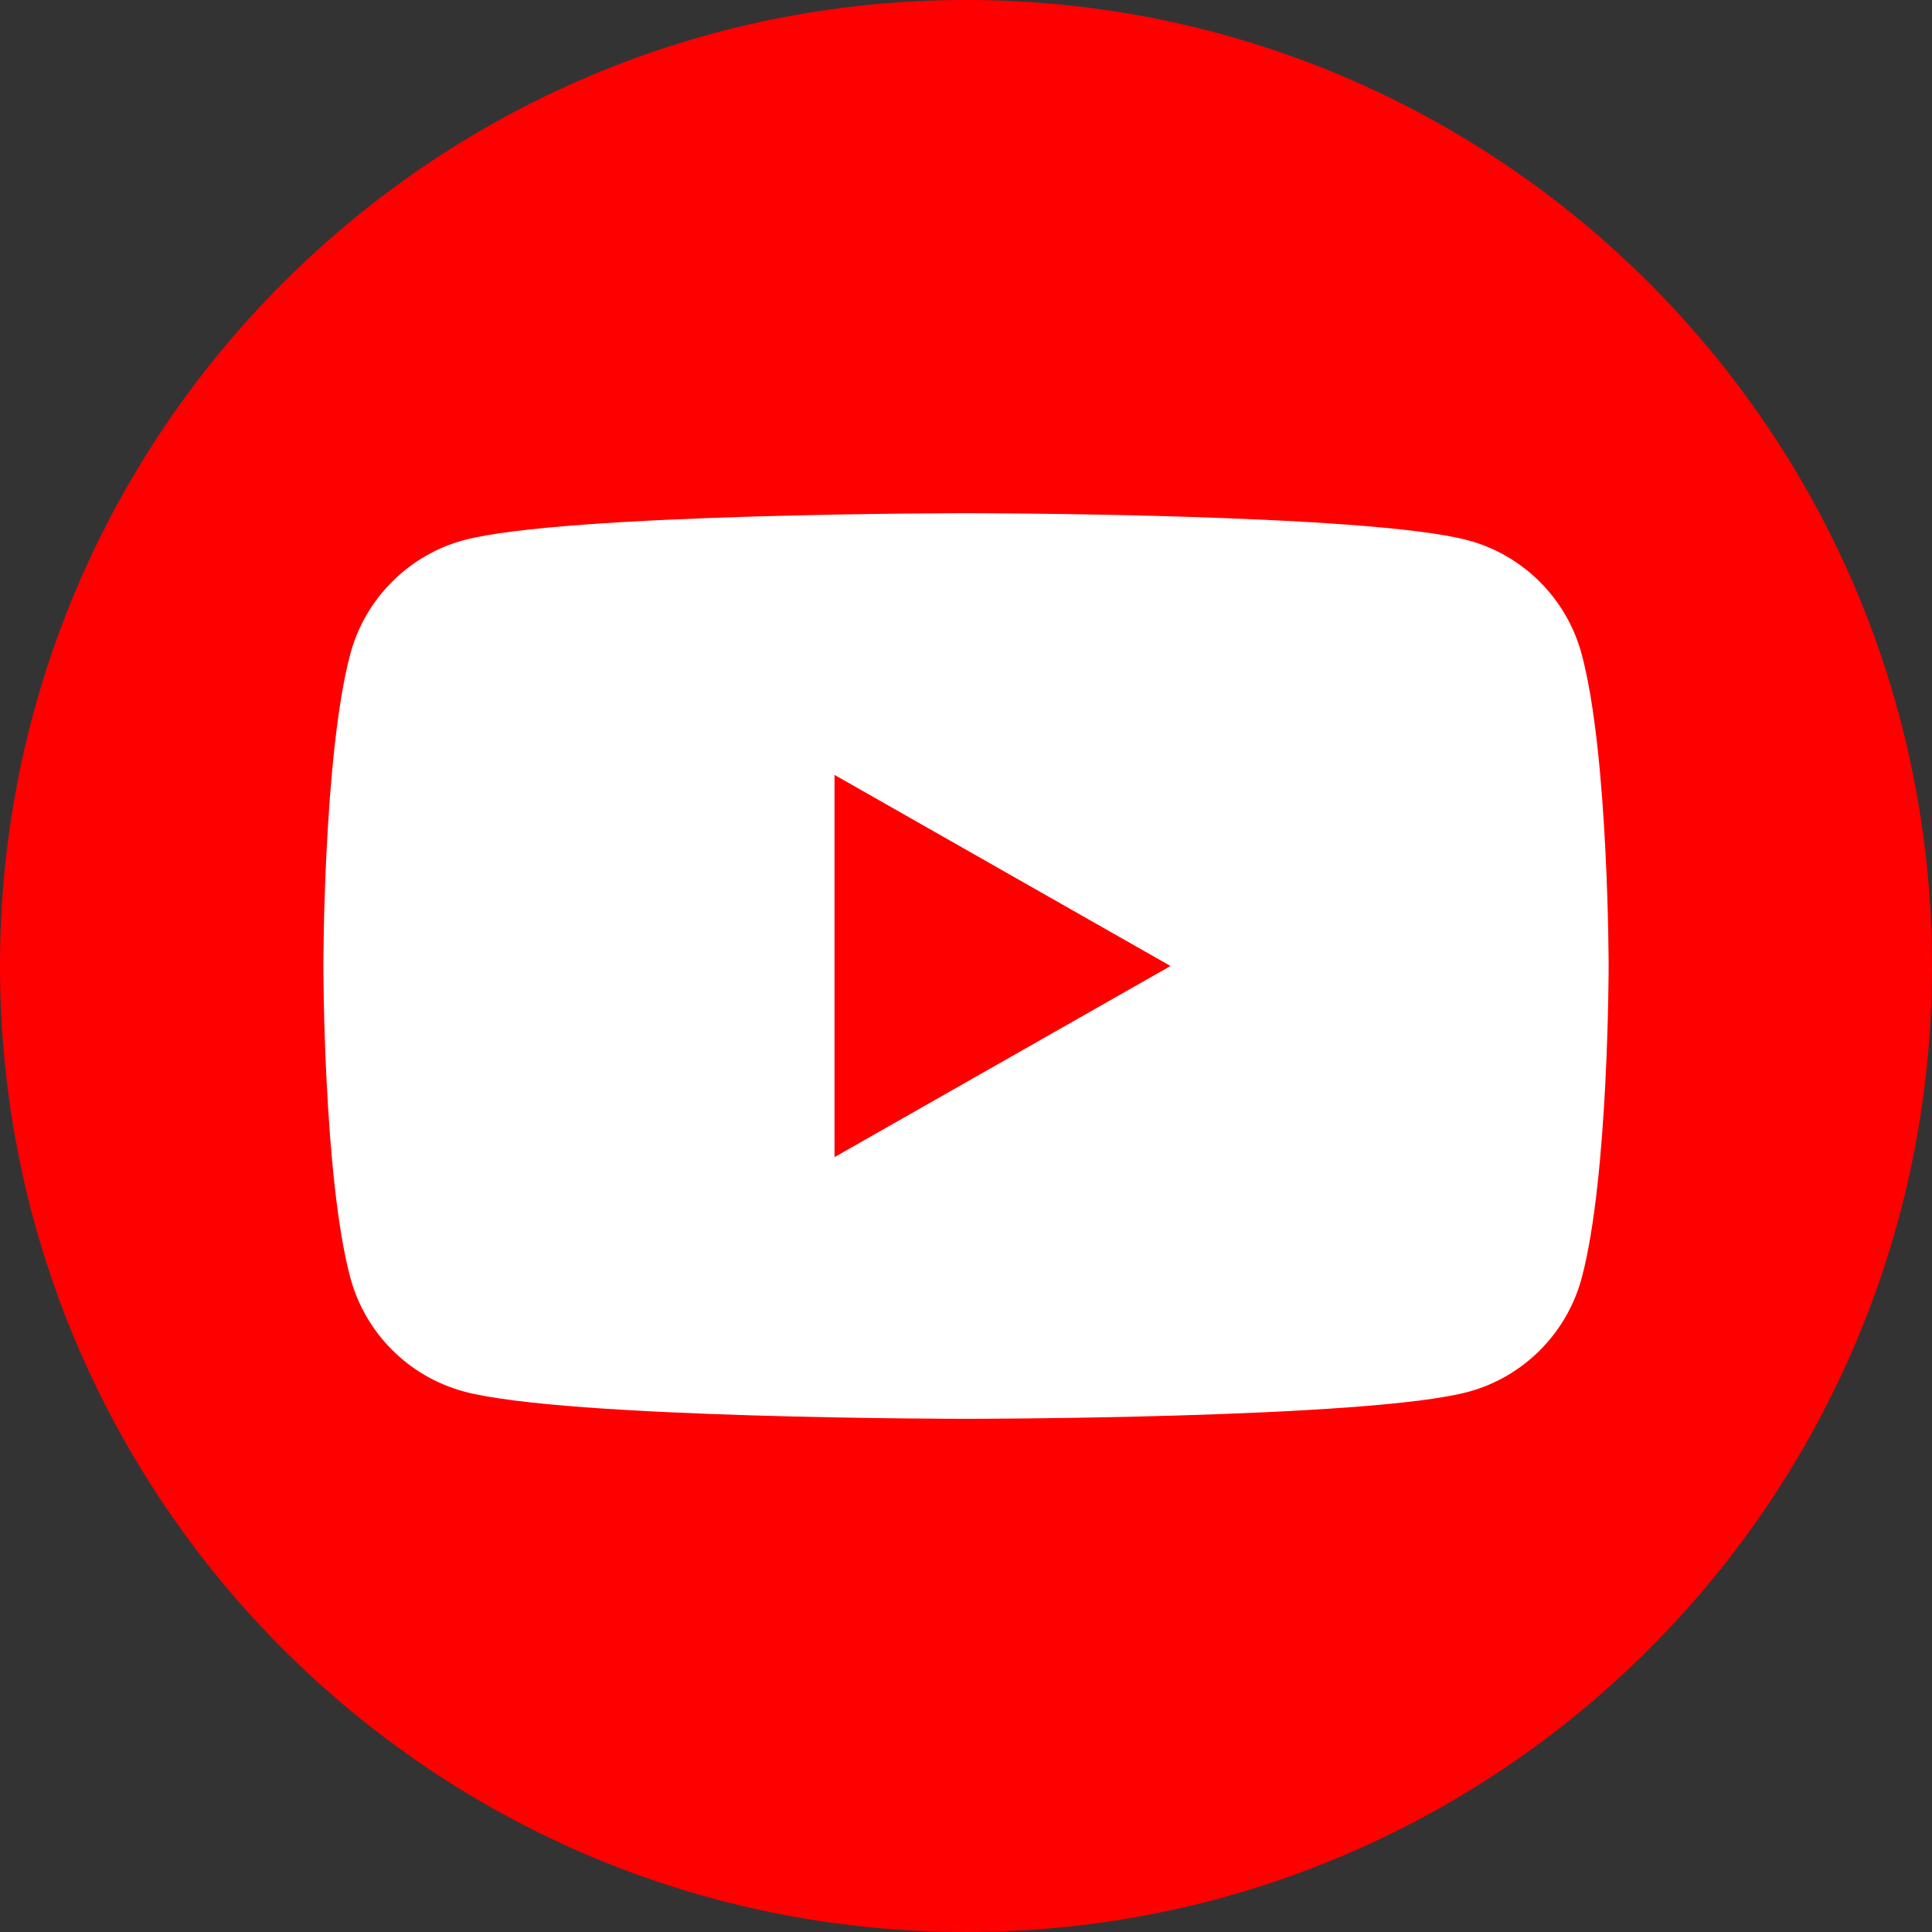 <svg width="48" height="48" viewBox="0 0 48 48" fill="none" xmlns="http://www.w3.org/2000/svg">
<rect x="0" y="0" width="48" height="48" fill="#333333" stroke="none"/>
<g clip-path="url(#clip0_639_239)">
<path d="M24 48C37.255 48 48 37.255 48 24C48 10.745 37.255 0 24 0C10.745 0 0 10.745 0 24C0 37.255 10.745 48 24 48Z" fill="#FF0000"/>
<path d="M39.3 16.266C38.934 14.883 37.852 13.795 36.478 13.425C33.984 12.75 24 12.75 24 12.75C24 12.75 14.016 12.75 11.522 13.42C10.149 13.791 9.066 14.878 8.7 16.261C8.034 18.769 8.034 23.995 8.034 23.995C8.034 23.995 8.034 29.227 8.7 31.73C9.066 33.112 10.149 34.2 11.522 34.57C14.016 35.25 24 35.25 24 35.25C24 35.25 33.984 35.25 36.478 34.58C37.852 34.209 38.934 33.122 39.3 31.739C39.966 29.231 39.966 24.005 39.966 24.005C39.966 24.005 39.966 18.769 39.3 16.266ZM20.733 28.748V19.252L29.081 24L20.733 28.748Z" fill="white"/>
</g>
<defs>
<clipPath id="clip0_639_239">
<rect width="48" height="48" fill="white"/>
</clipPath>
</defs>
</svg>
